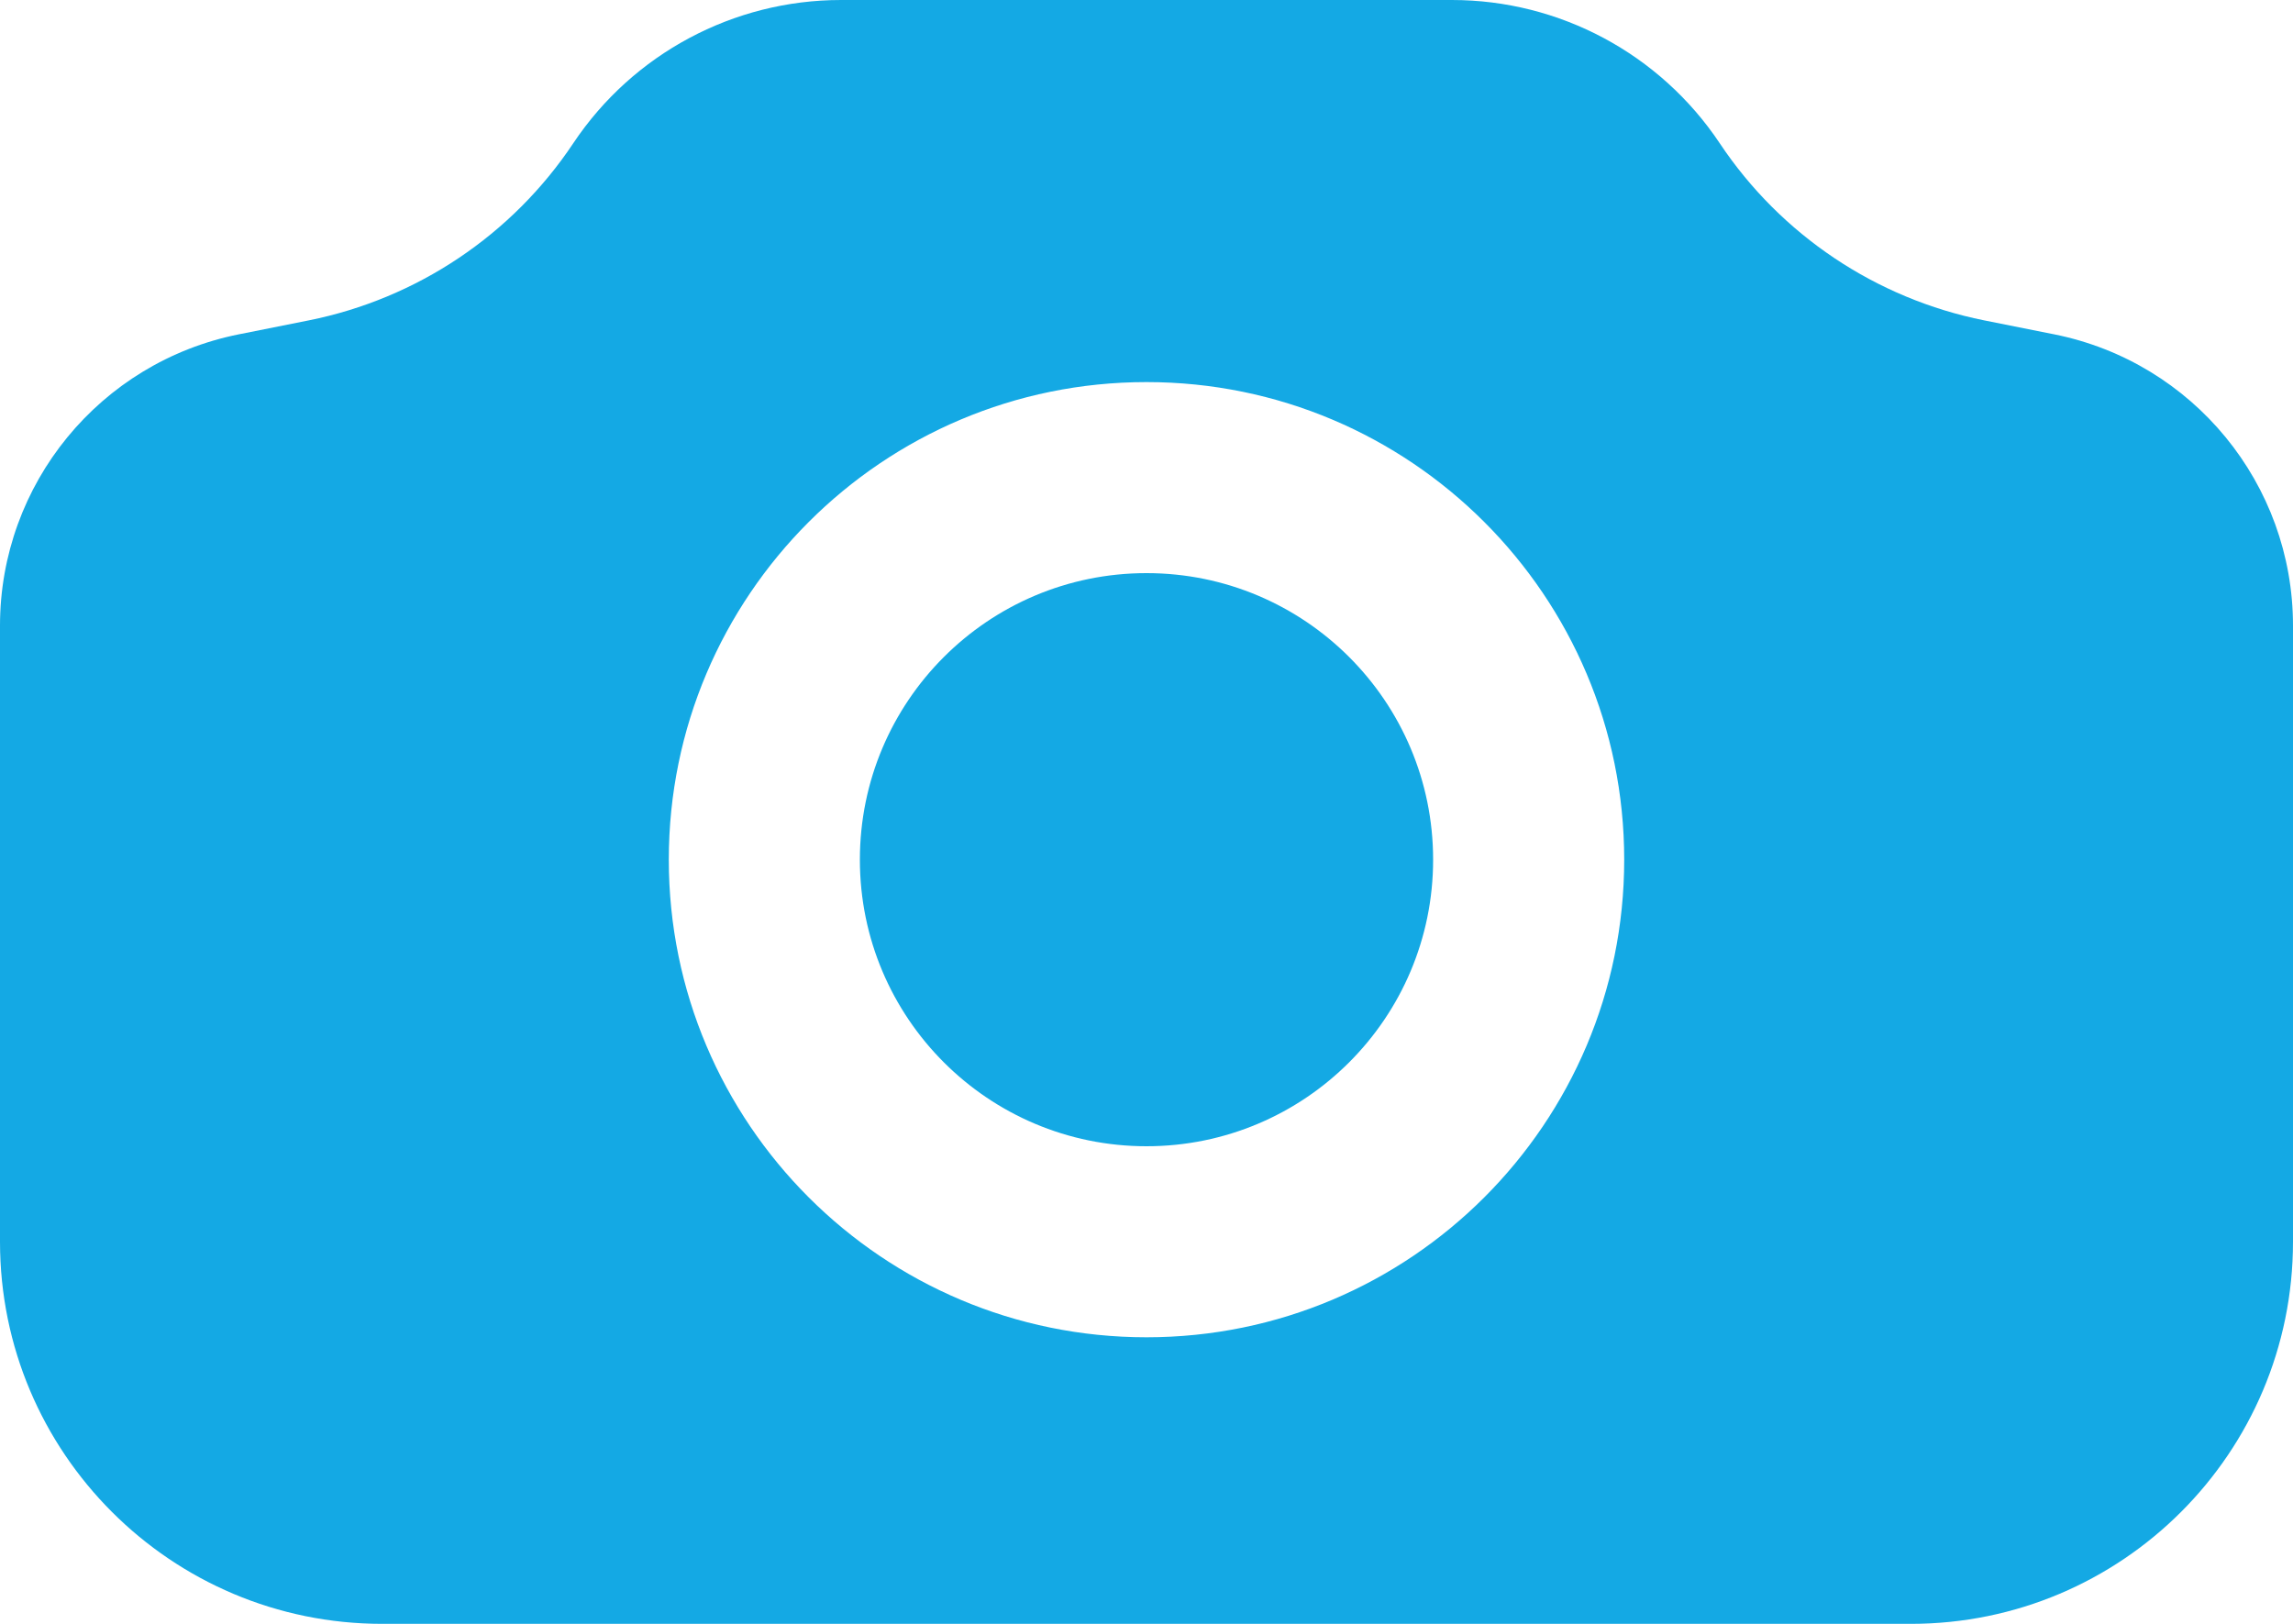 <?xml version="1.0" encoding="UTF-8"?>
<svg width="24px" height="17px" viewBox="0 0 24 17" version="1.1" xmlns="http://www.w3.org/2000/svg" xmlns:xlink="http://www.w3.org/1999/xlink">
    <!-- Generator: Sketch 48.2 (47327) - http://www.bohemiancoding.com/sketch -->
    <title>photo</title>
    <desc>Created with Sketch.</desc>
    <defs></defs>
    <g id="Page-1" stroke="none" stroke-width="1" fill="none" fill-rule="evenodd">
        <path d="M2.5,3.5 L3.232,3.354 C4.364,3.127 5.36,2.46 6,1.5 C6.625,0.563 7.677,-1.12537437e-15 8.803,-1.33226763e-15 L15.197,8.8817842e-16 C16.323,6.81285164e-16 17.375,0.563 18,1.5 C18.64,2.46 19.636,3.127 20.768,3.354 L21.5,3.5 C22.954,3.791 24,5.067 24,6.55 L24,13 C24,15.209 22.209,17 20,17 L4,17 C1.791,17 2.705415e-16,15.209 0,13 L-8.8817842e-16,6.55 C-4.11392171e-16,5.067 1.046,3.791 2.5,3.5 Z M12,14 C14.761,14 17,11.761 17,9 C17,6.239 14.761,4 12,4 C9.239,4 7,6.239 7,9 C7,11.761 9.239,14 12,14 Z M12,12 C10.343,12 9,10.657 9,9 C9,7.343 10.343,6 12,6 C13.657,6 15,7.343 15,9 C15,10.657 13.657,12 12,12 Z" id="photo" fill="#14A9E4"></path>
    </g>
</svg>